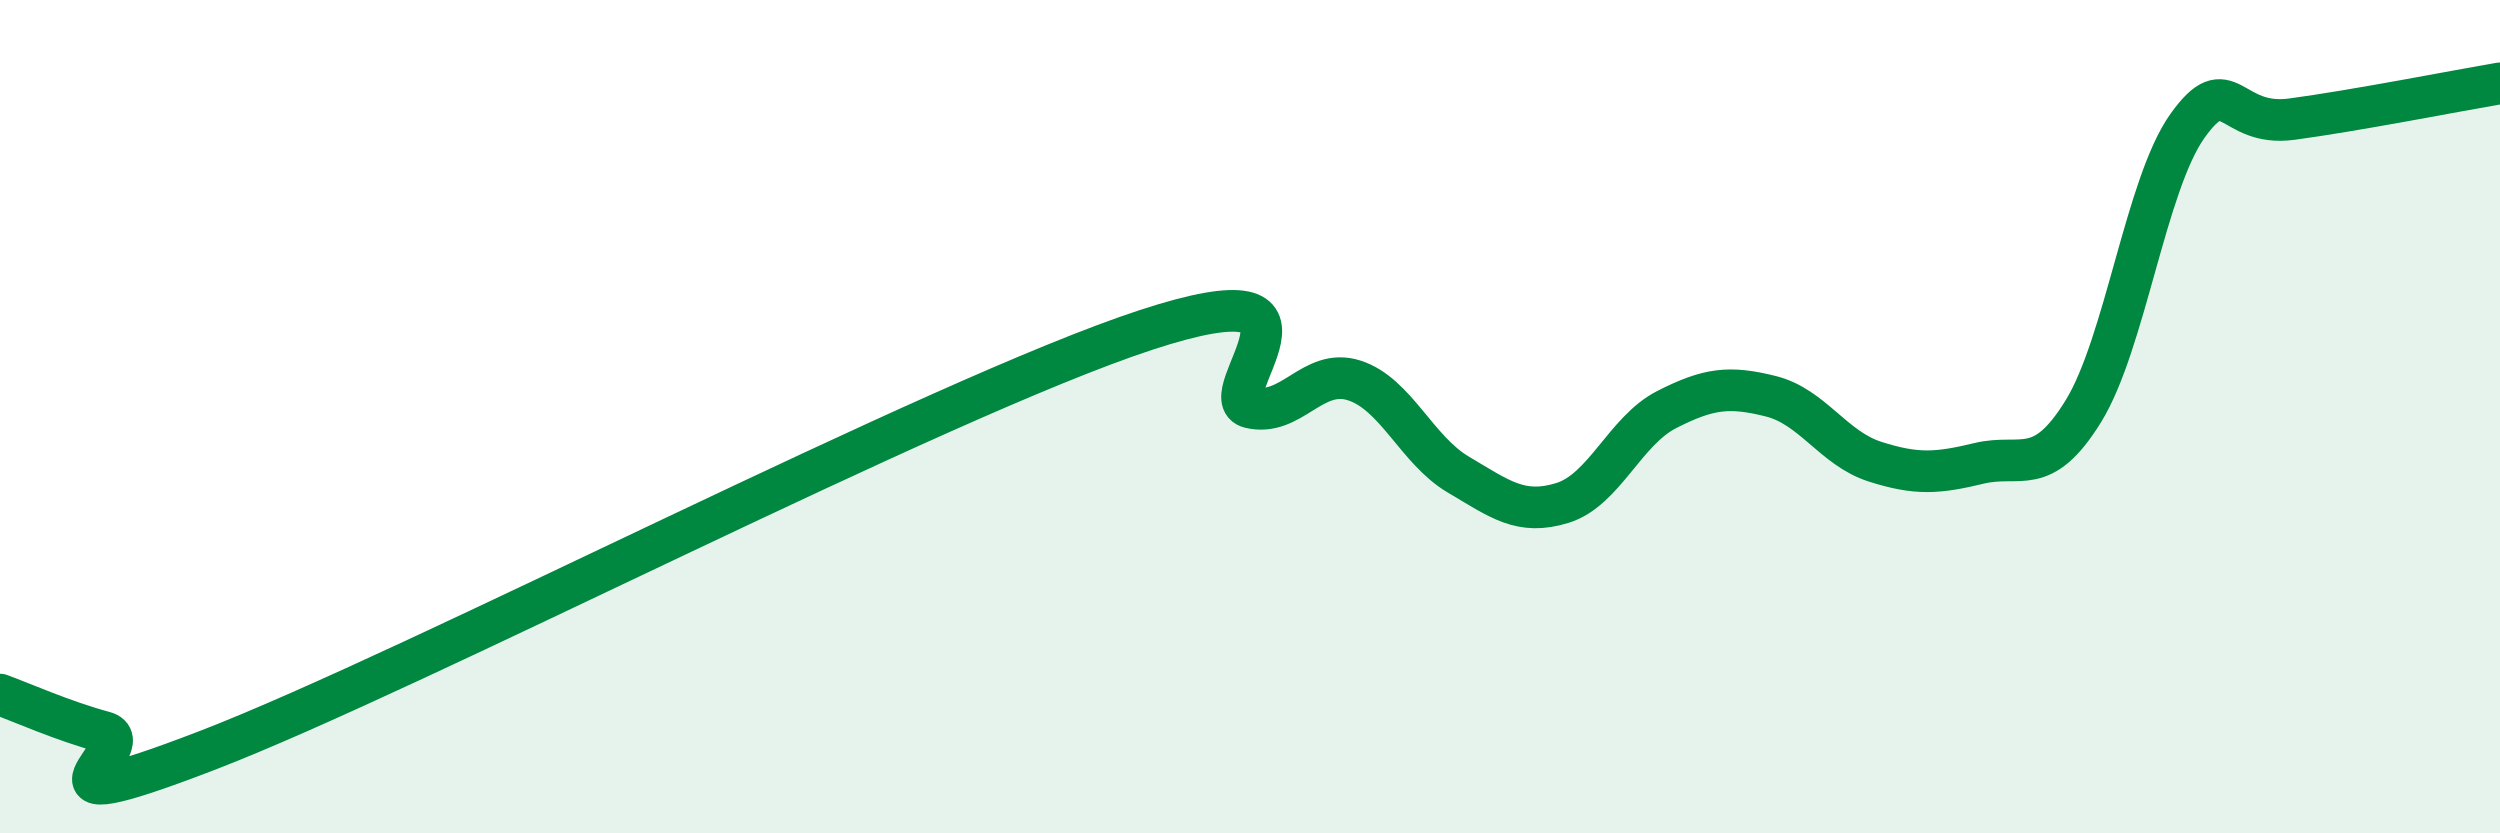 
    <svg width="60" height="20" viewBox="0 0 60 20" xmlns="http://www.w3.org/2000/svg">
      <path
        d="M 0,16.67 C 0.5,16.85 1.5,17.3 2.5,17.57 C 3.5,17.84 0,19.93 5,18 C 10,16.07 22.5,9.56 27.5,7.92 C 32.5,6.28 29,9.54 30,9.78 C 31,10.02 31.5,8.81 32.5,9.13 C 33.5,9.45 34,10.8 35,11.39 C 36,11.98 36.5,12.38 37.5,12.07 C 38.5,11.76 39,10.34 40,9.83 C 41,9.32 41.5,9.26 42.5,9.51 C 43.5,9.76 44,10.76 45,11.08 C 46,11.4 46.5,11.36 47.5,11.12 C 48.5,10.88 49,11.49 50,9.87 C 51,8.25 51.5,4.42 52.5,3.02 C 53.5,1.62 53.5,3.06 55,2.86 C 56.5,2.66 59,2.17 60,2L60 20L0 20Z"
        fill="#008740"
        opacity="0.1"
        stroke-linecap="round"
        stroke-linejoin="round"
      />
      <path
        d="M 0,16.67 C 0.5,16.85 1.5,17.3 2.5,17.57 C 3.5,17.84 0,19.93 5,18 C 10,16.07 22.5,9.56 27.5,7.92 C 32.5,6.28 29,9.54 30,9.78 C 31,10.02 31.5,8.81 32.5,9.13 C 33.5,9.45 34,10.8 35,11.39 C 36,11.98 36.5,12.38 37.5,12.07 C 38.5,11.76 39,10.34 40,9.83 C 41,9.32 41.5,9.26 42.5,9.51 C 43.5,9.76 44,10.76 45,11.08 C 46,11.4 46.5,11.36 47.5,11.12 C 48.5,10.88 49,11.49 50,9.87 C 51,8.25 51.5,4.42 52.5,3.02 C 53.5,1.62 53.5,3.06 55,2.86 C 56.5,2.66 59,2.17 60,2"
        stroke="#008740"
        stroke-width="1"
        fill="none"
        stroke-linecap="round"
        stroke-linejoin="round"
      />
    </svg>
  